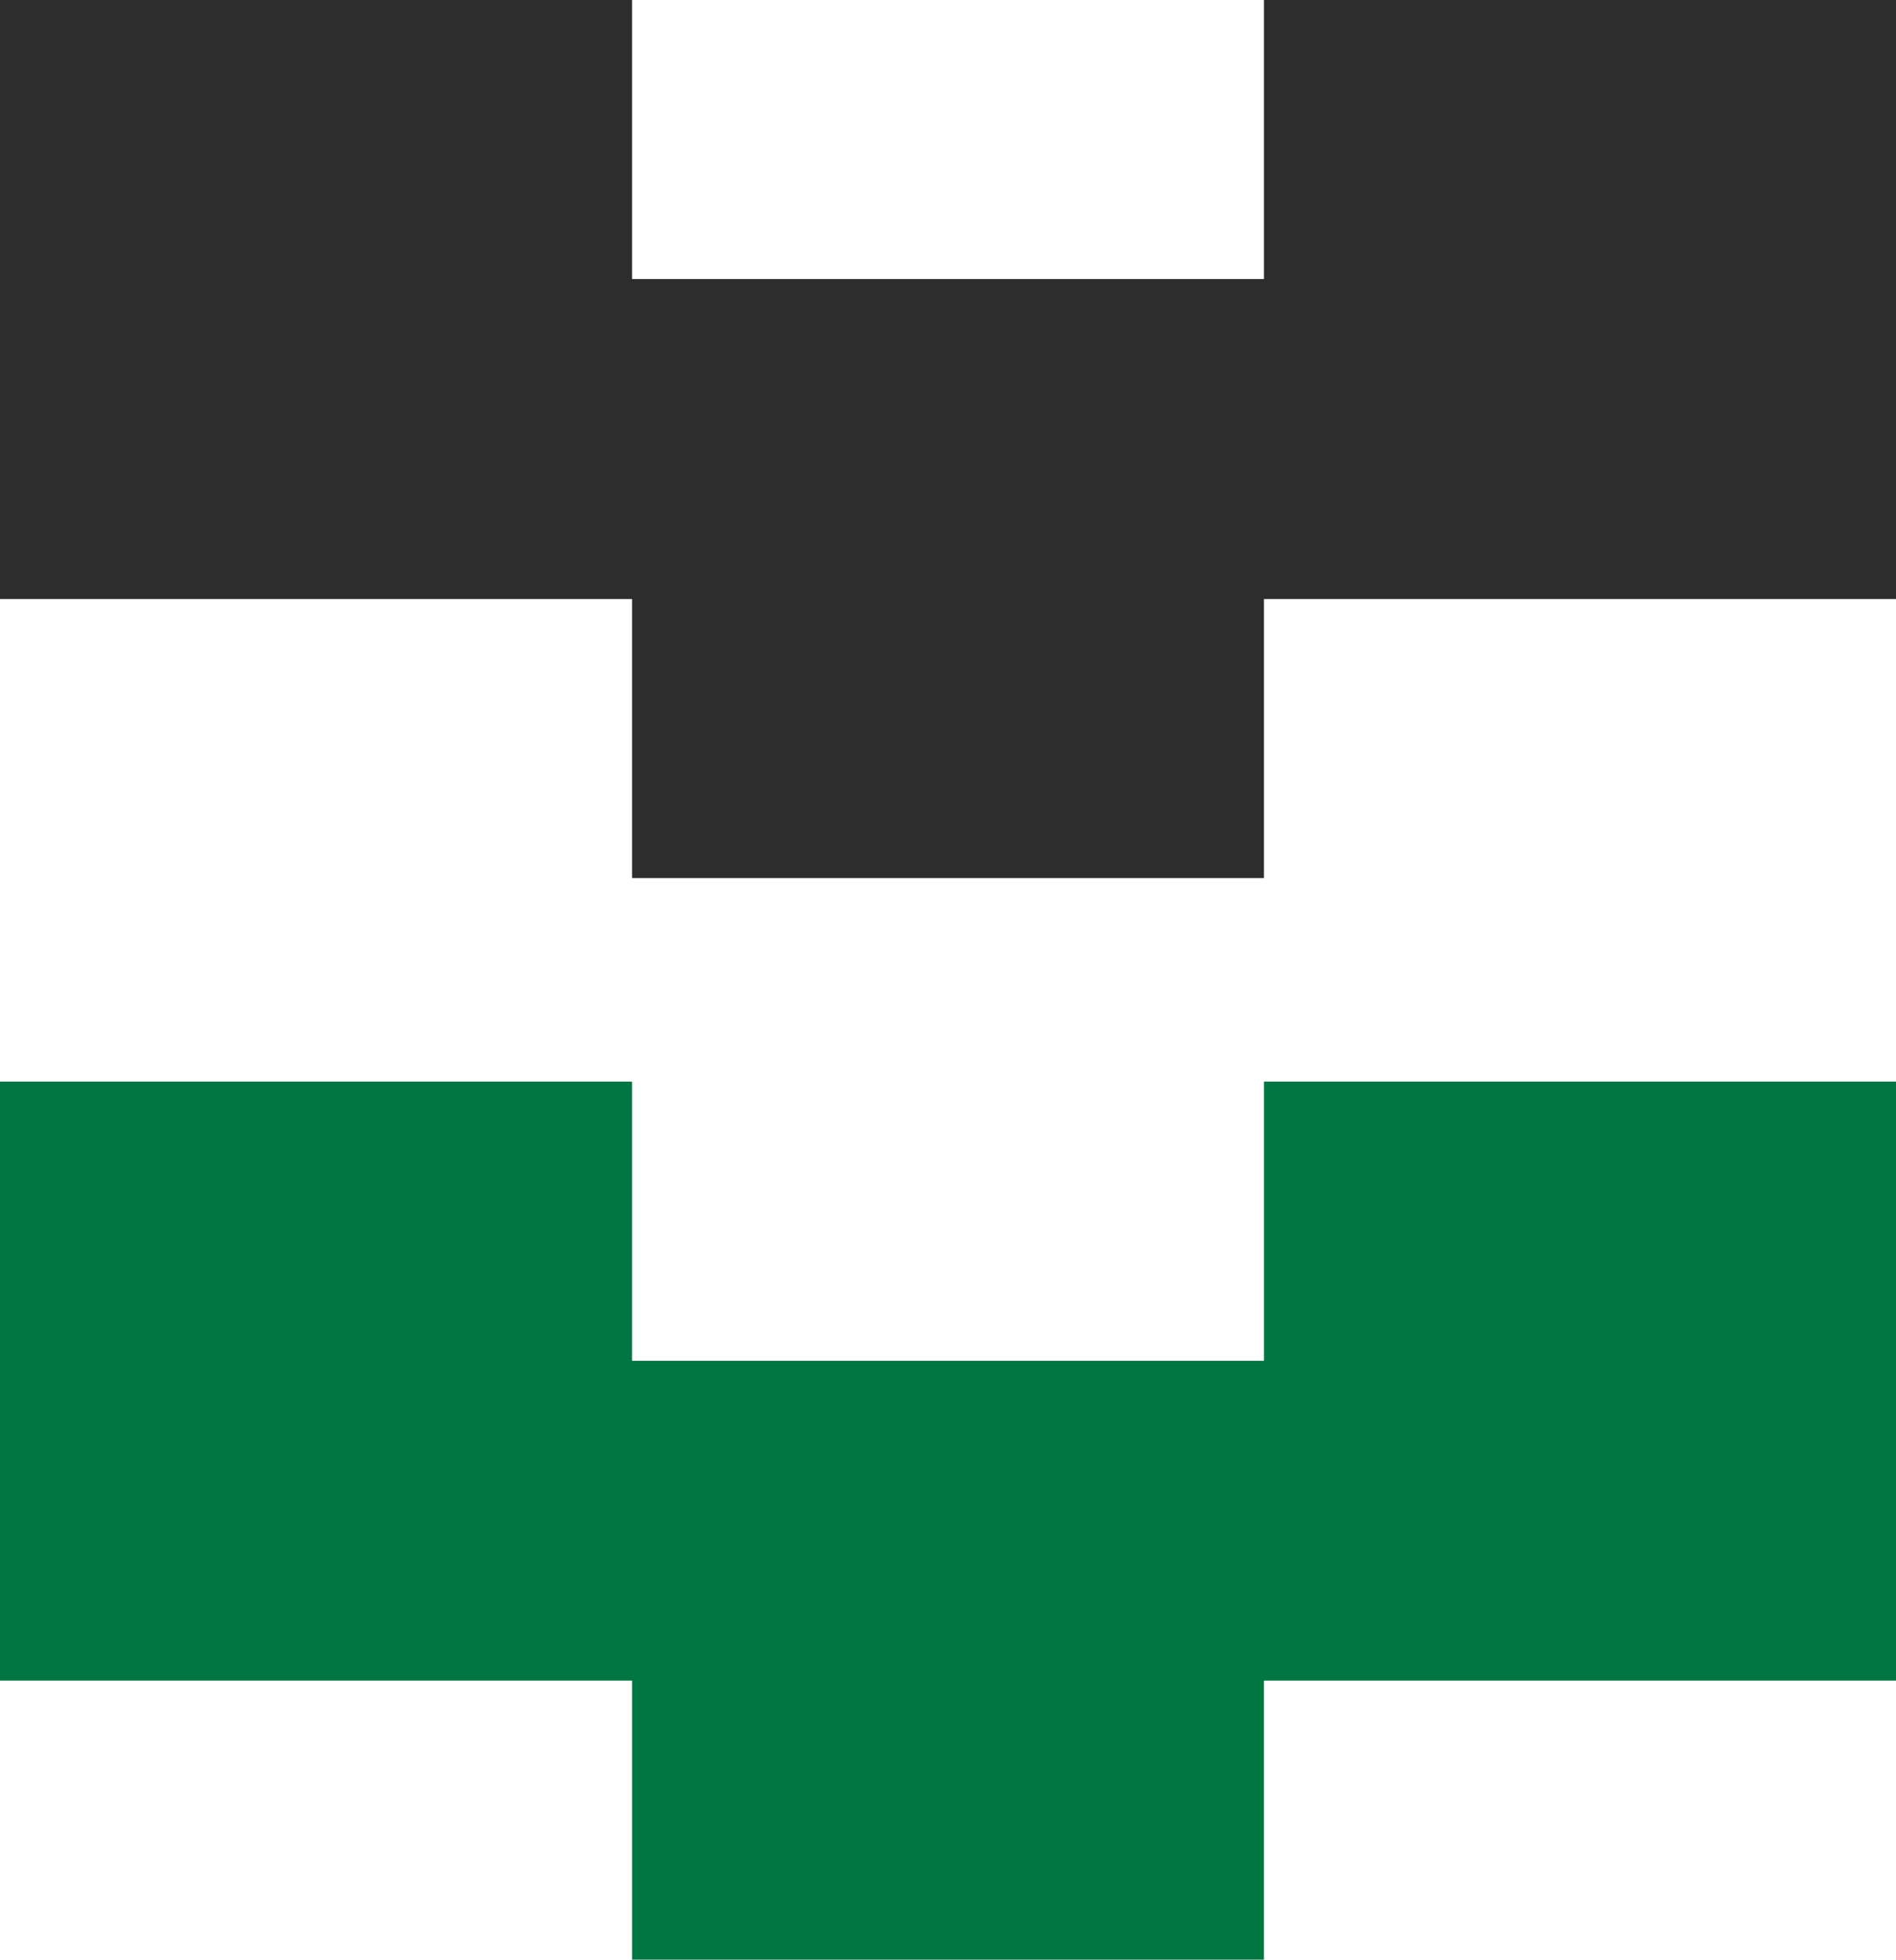 <svg xmlns="http://www.w3.org/2000/svg" version="1.1" xmlns:xlink="http://www.w3.org/1999/xlink" xmlns:svgjs="http://svgjs.dev/svgjs" width="105.95" height="109.49"><svg id="SvgjsSvg1034" xmlns="http://www.w3.org/2000/svg" viewBox="0 0 105.95 109.49"><defs><style>.cls-1{fill:#007643;}.cls-2{fill:#2d2d2d;}</style></defs><g id="SvgjsG1033"><polygon class="cls-1" points="70.63 76.03 35.32 76.03 35.32 60.43 0 60.43 0 93.9 35.32 93.9 35.32 109.49 70.63 109.49 70.63 93.9 105.95 93.9 105.95 60.43 70.63 60.43 70.63 76.03"></polygon><polygon class="cls-2" points="70.63 15.59 35.32 15.59 35.32 0 0 0 0 33.47 35.32 33.47 35.32 49.06 70.63 49.06 70.63 33.47 105.95 33.47 105.95 0 70.63 0 70.63 15.59"></polygon></g></svg><style>@media (prefers-color-scheme: light) { :root { filter: none; } }
@media (prefers-color-scheme: dark) { :root { filter: none; } }
</style></svg>